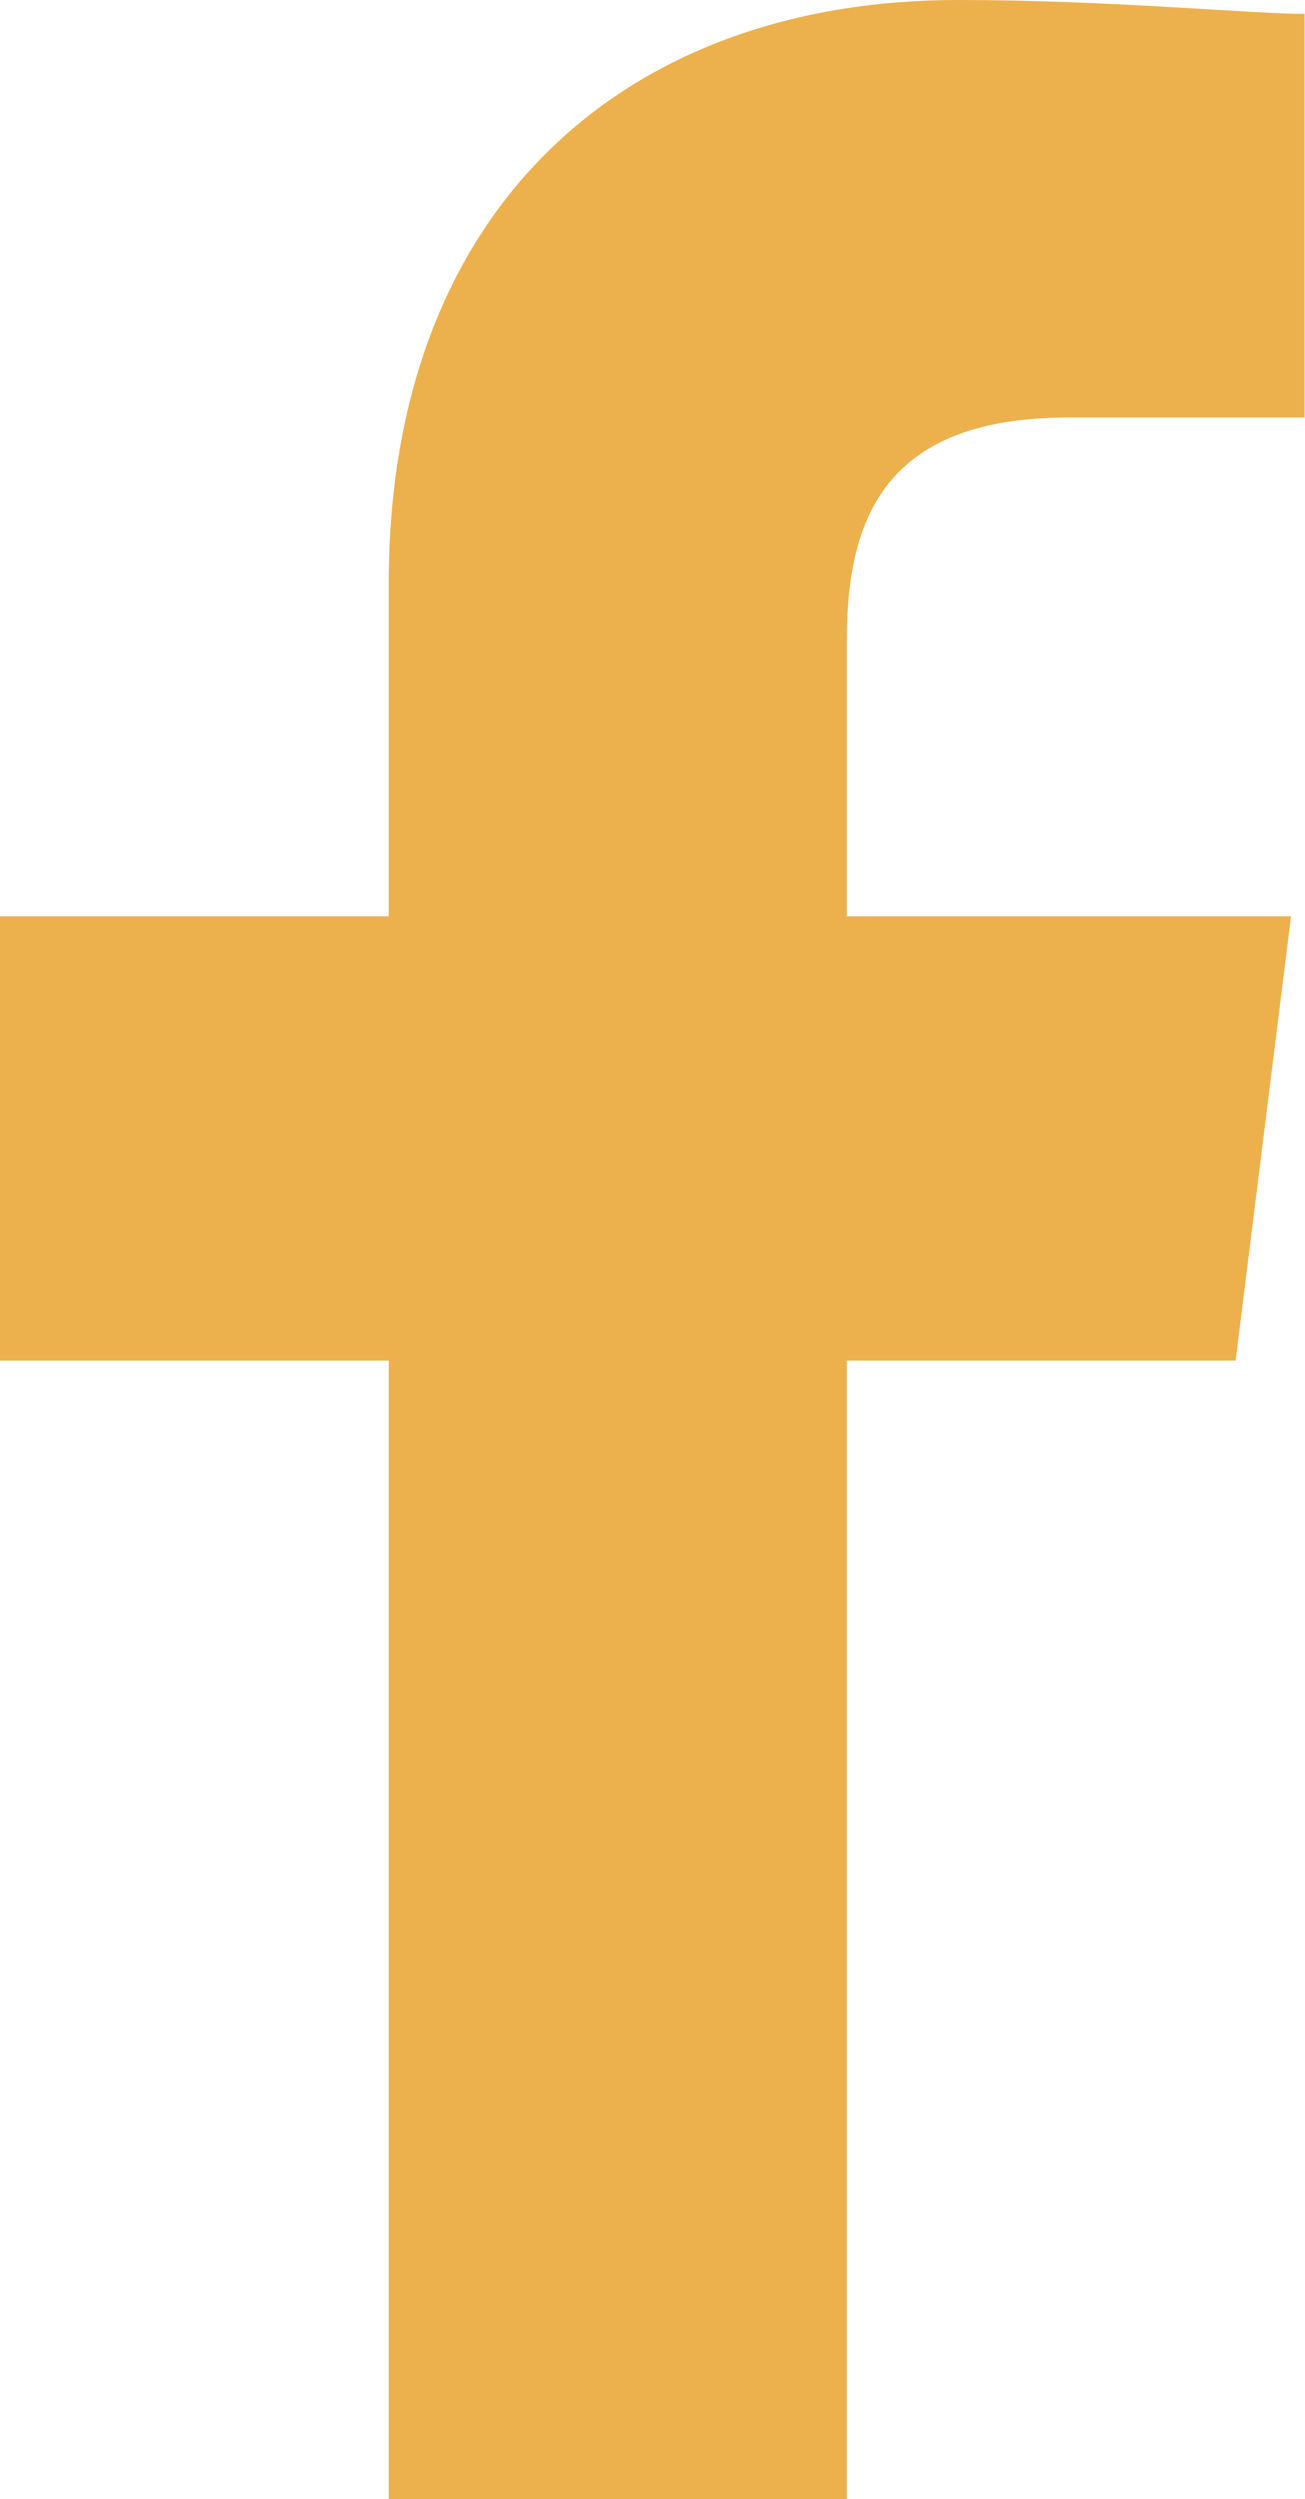 <?xml version="1.0" encoding="UTF-8"?> <svg xmlns="http://www.w3.org/2000/svg" id="Groupe_612" data-name="Groupe 612" width="11.773" height="22.544" viewBox="0 0 11.773 22.544"><path id="Tracé_1" data-name="Tracé 1" d="M87.64,22.544V12.274h3.507l.5-4.008H87.64v-2.5c0-1.127.376-2,2-2h2.129V.125C91.272.125,90.02,0,88.642,0c-3.006,0-5.135,1.879-5.135,5.26V8.266H80v4.008h3.507v10.27Z" transform="translate(-80)" fill="#ecb14c" fill-rule="evenodd"></path></svg> 